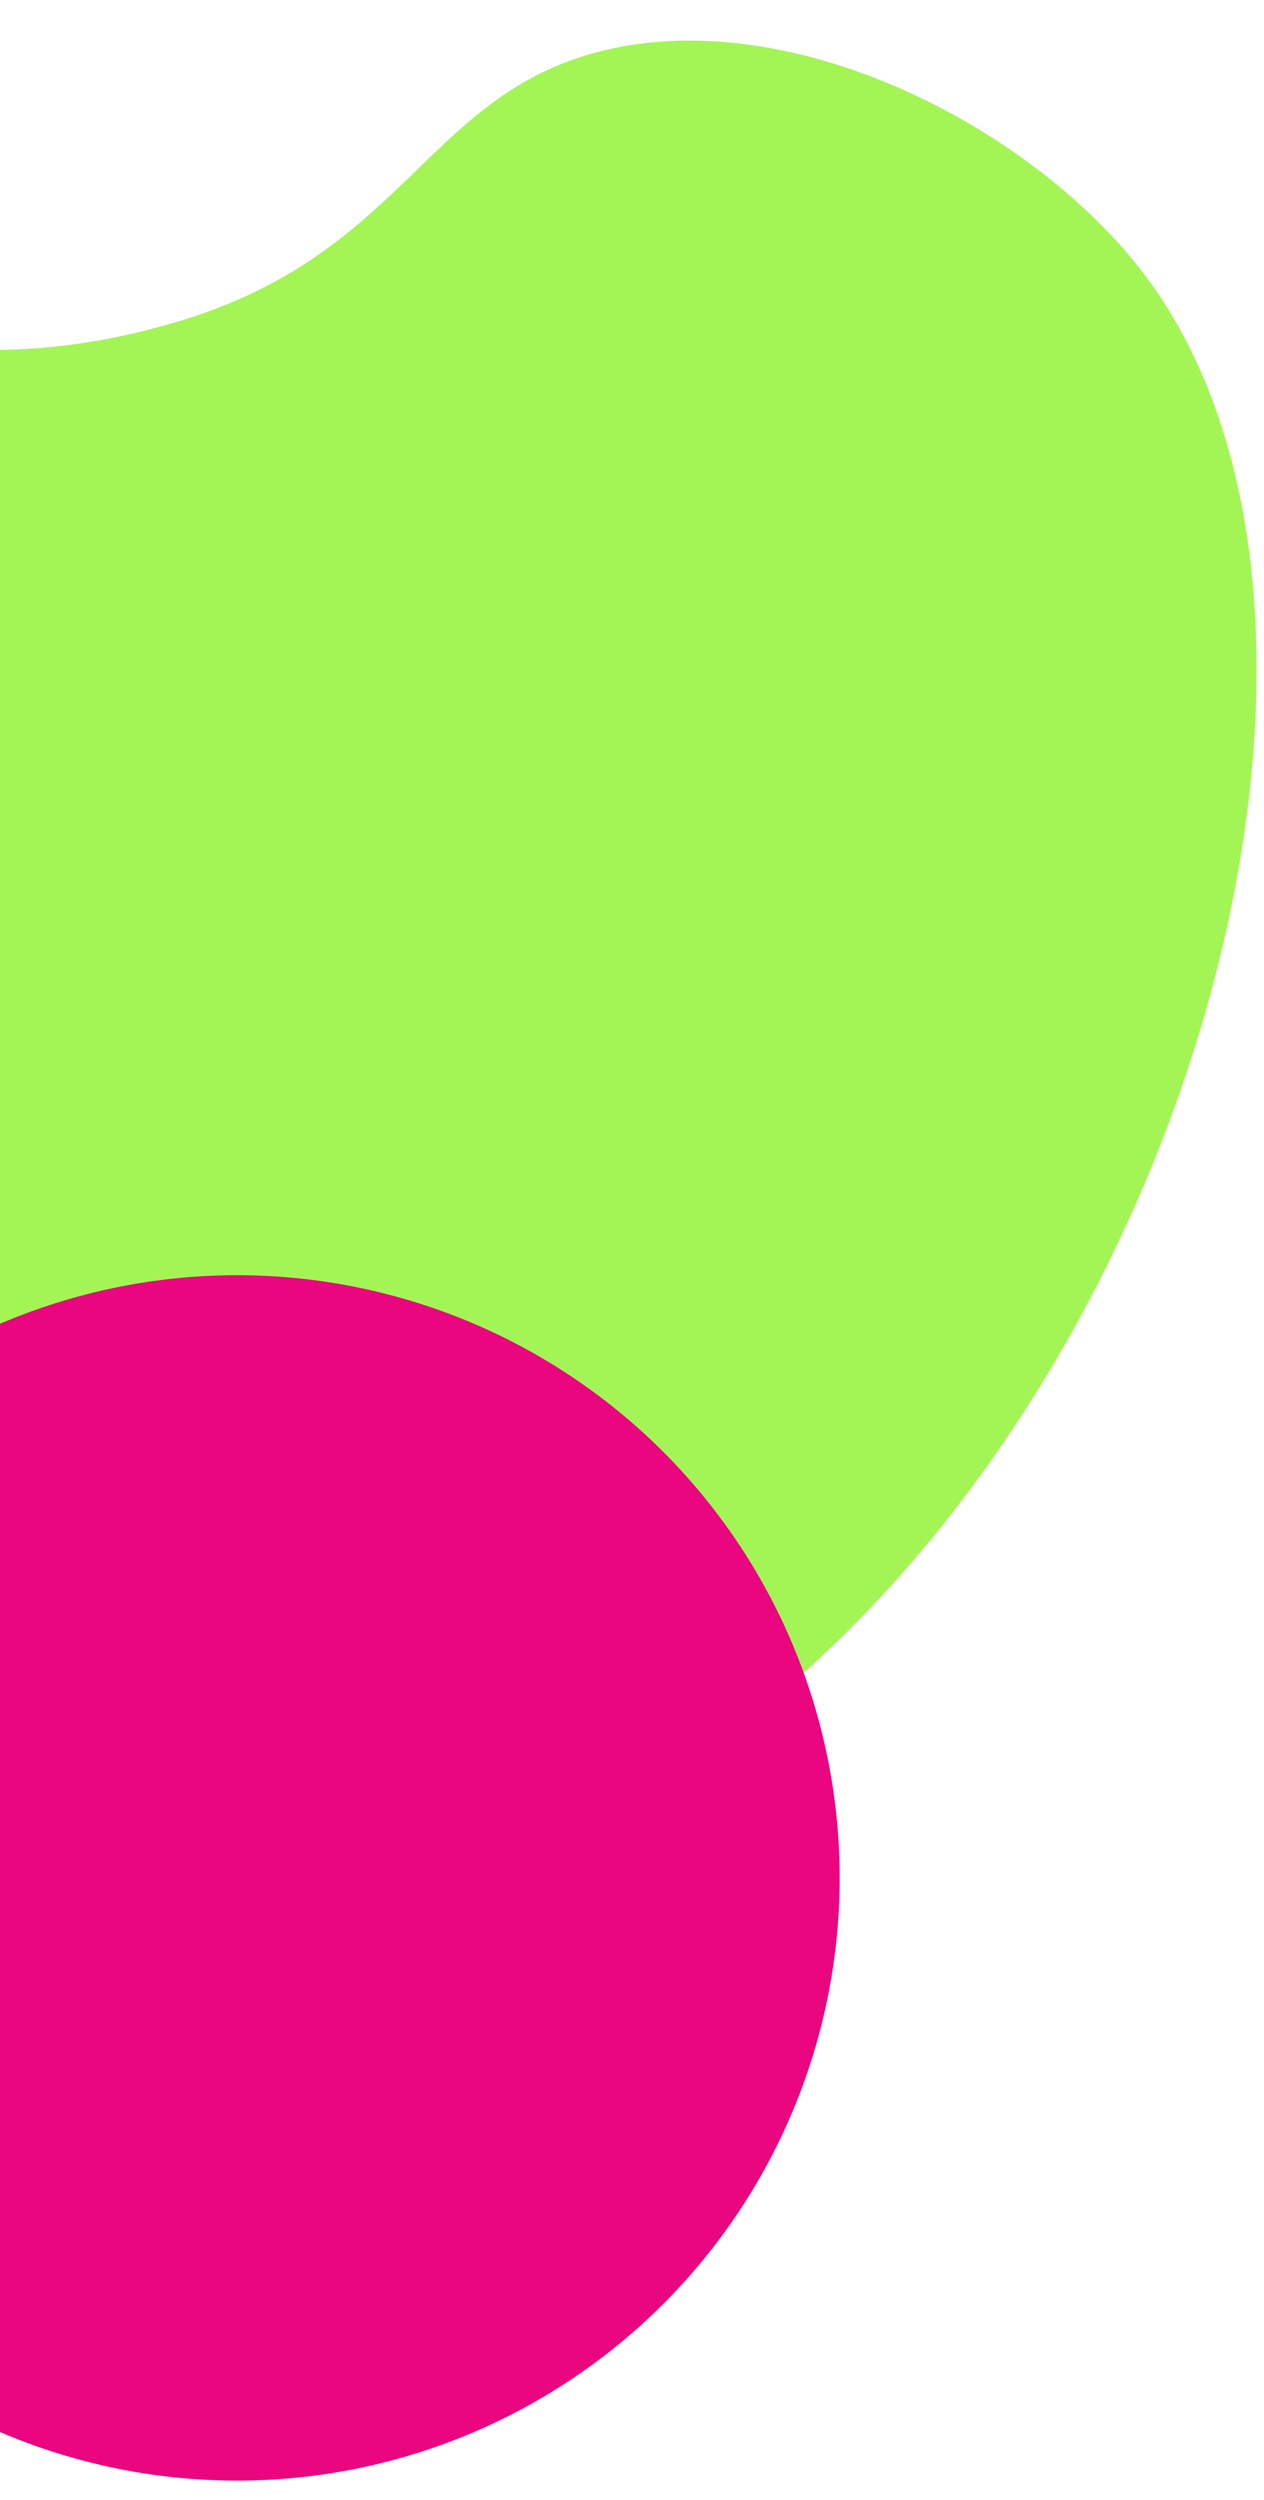 <svg xmlns="http://www.w3.org/2000/svg" xmlns:xlink="http://www.w3.org/1999/xlink" width="179" height="354" viewBox="0 0 179 354">
  <defs>
    <clipPath id="clip-path">
      <rect id="Rectangle_3310" data-name="Rectangle 3310" width="179" height="354" transform="translate(0 592)" fill="#fff" stroke="#707070" stroke-width="1"/>
    </clipPath>
  </defs>
  <g id="Mask_Group_162" data-name="Mask Group 162" transform="translate(0 -592)" clip-path="url(#clip-path)">
    <g id="Group_7804" data-name="Group 7804" transform="matrix(0.921, 0.391, -0.391, 0.921, -1246.869, 103.082)">
      <path id="Path_4795" data-name="Path 4795" d="M94.455,103.024c22.143-4.4,36.794-18.584,41.535-23.292,24.226-24.044,16.08-44.962,33.767-62.513C189.966-2.836,229.272-4.035,253.448,6.751c64.7,28.865,91.187,174.853,24.84,244.734-24.777,26.1-58.565,40.723-97.348,28.976-37.375-11.32-46.464-36.206-104.656-70.675-32.6-19.312-54.79-24.323-67.057-42.194-22.828-33.262.368-64.269,29.694-67.488,18.323-2.011,27.515,8.491,55.535,2.919" transform="matrix(0.995, 0.105, -0.105, 0.995, 1251.044, -97.938)" fill="#a3f556"/>
      <path id="Path_4796" data-name="Path 4796" d="M170.648,85.324A85.324,85.324,0,1,1,85.324,0a85.324,85.324,0,0,1,85.324,85.324" transform="matrix(0.035, -0.999, 0.999, 0.035, 1384.54, 276.575)" fill="#ea067f"/>
    </g>
  </g>
</svg>
